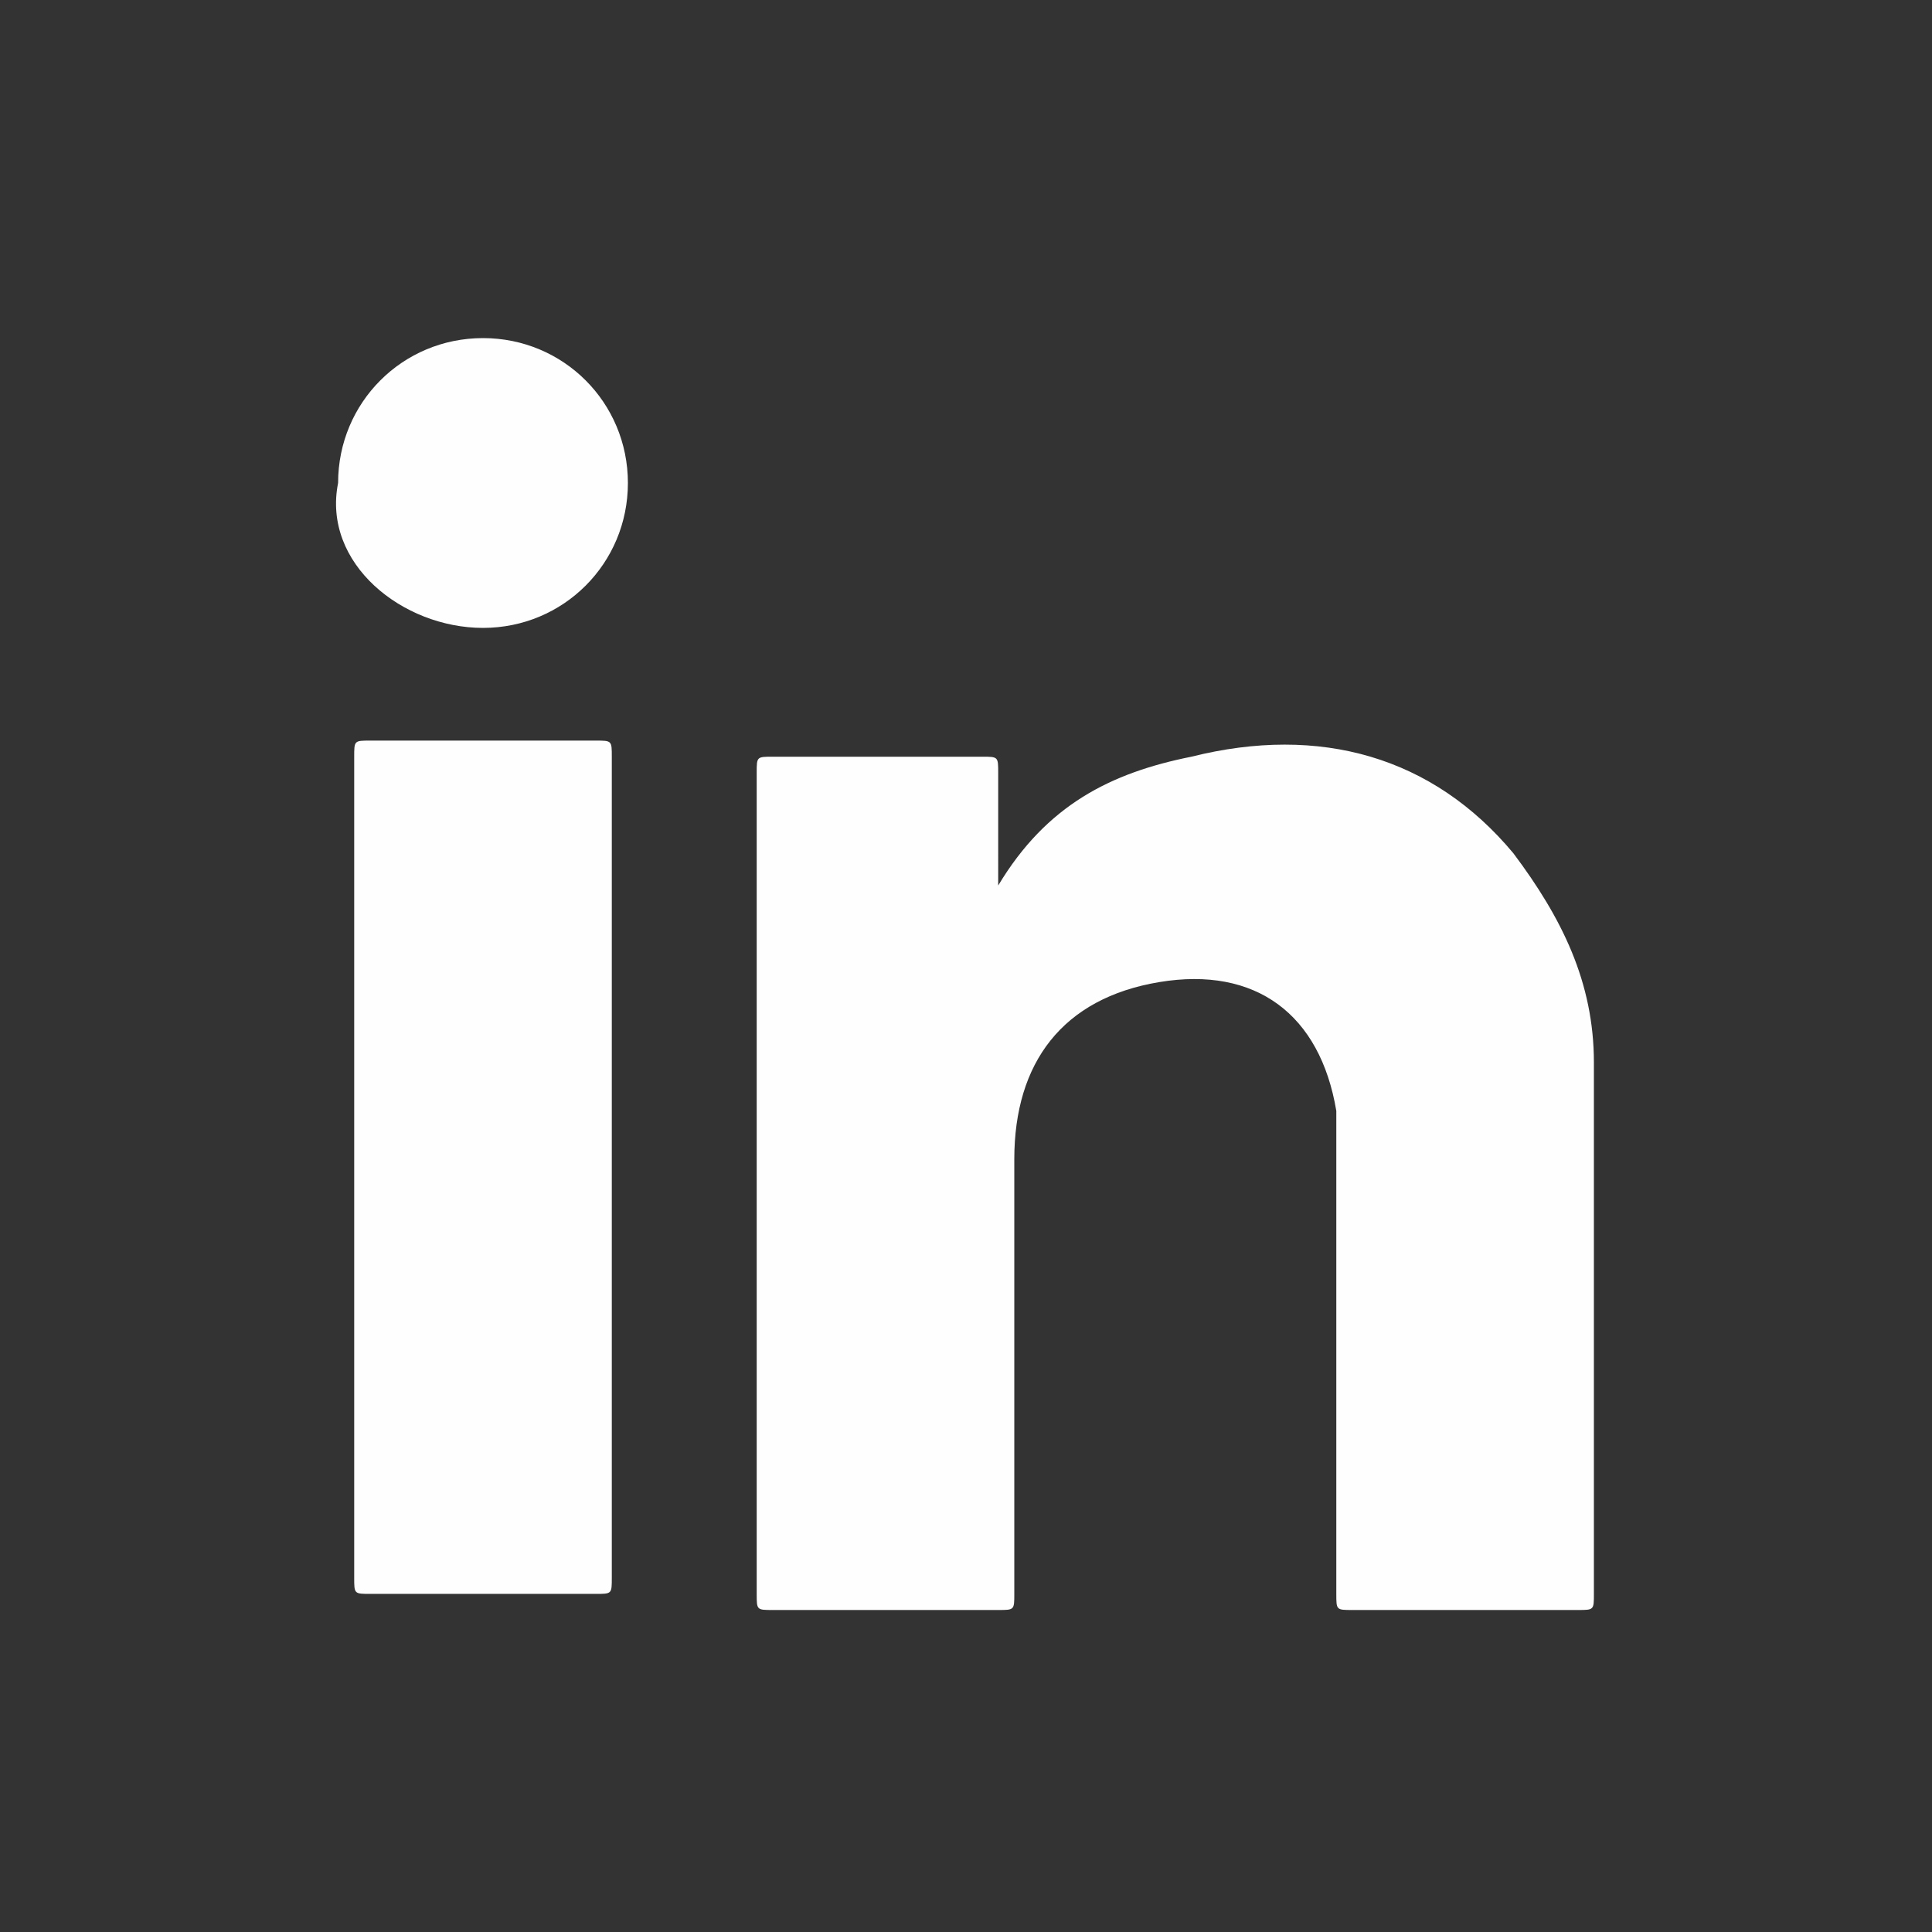 <?xml version="1.0" encoding="utf-8"?>
<!-- Generator: Adobe Illustrator 23.0.1, SVG Export Plug-In . SVG Version: 6.00 Build 0)  -->
<svg version="1.1" id="Capa_1" xmlns="http://www.w3.org/2000/svg" xmlns:xlink="http://www.w3.org/1999/xlink" x="0px" y="0px"
	 viewBox="0 0 12 12" style="enable-background:new 0 0 12 12;" xml:space="preserve">
<rect x="0" y="0" width="12" height="12" fill="#333333" stroke="none"/>
<style type="text/css">
	.st0{fill:#FEFEFE;}
</style>
<g>
	<path class="st0" d="M6.2,5.5C6.5,5,6.9,4.8,7.4,4.7c0.8-0.2,1.5,0,2,0.6c0.3,0.4,0.5,0.8,0.5,1.3c0,1.1,0,2.2,0,3.3
		c0,0.1,0,0.1-0.1,0.1c-0.5,0-0.9,0-1.4,0c-0.1,0-0.1,0-0.1-0.1c0-0.9,0-1.8,0-2.7c0-0.1,0-0.2,0-0.3C8.2,6.3,7.8,6,7.2,6.1
		C6.6,6.2,6.3,6.6,6.3,7.2c0,0.9,0,1.8,0,2.7c0,0.1,0,0.1-0.1,0.1c-0.5,0-0.9,0-1.4,0c-0.1,0-0.1,0-0.1-0.1c0-1.7,0-3.4,0-5.1
		c0-0.1,0-0.1,0.1-0.1c0.4,0,0.9,0,1.3,0c0.1,0,0.1,0,0.1,0.1C6.2,5,6.2,5.2,6.2,5.5z"/>
	<path class="st0" d="M3.8,7.3c0,0.8,0,1.7,0,2.5c0,0.1,0,0.1-0.1,0.1c-0.5,0-0.9,0-1.4,0c-0.1,0-0.1,0-0.1-0.1c0-1.7,0-3.4,0-5.1
		c0-0.1,0-0.1,0.1-0.1c0.5,0,1,0,1.4,0c0.1,0,0.1,0,0.1,0.1C3.8,5.7,3.8,6.5,3.8,7.3z"/>
	<path class="st0" d="M3.9,3c0,0.5-0.4,0.9-0.9,0.9C2.5,3.9,2,3.5,2.1,3c0-0.5,0.4-0.9,0.9-0.9C3.5,2.1,3.9,2.5,3.9,3z"/>
</g>
</svg>
